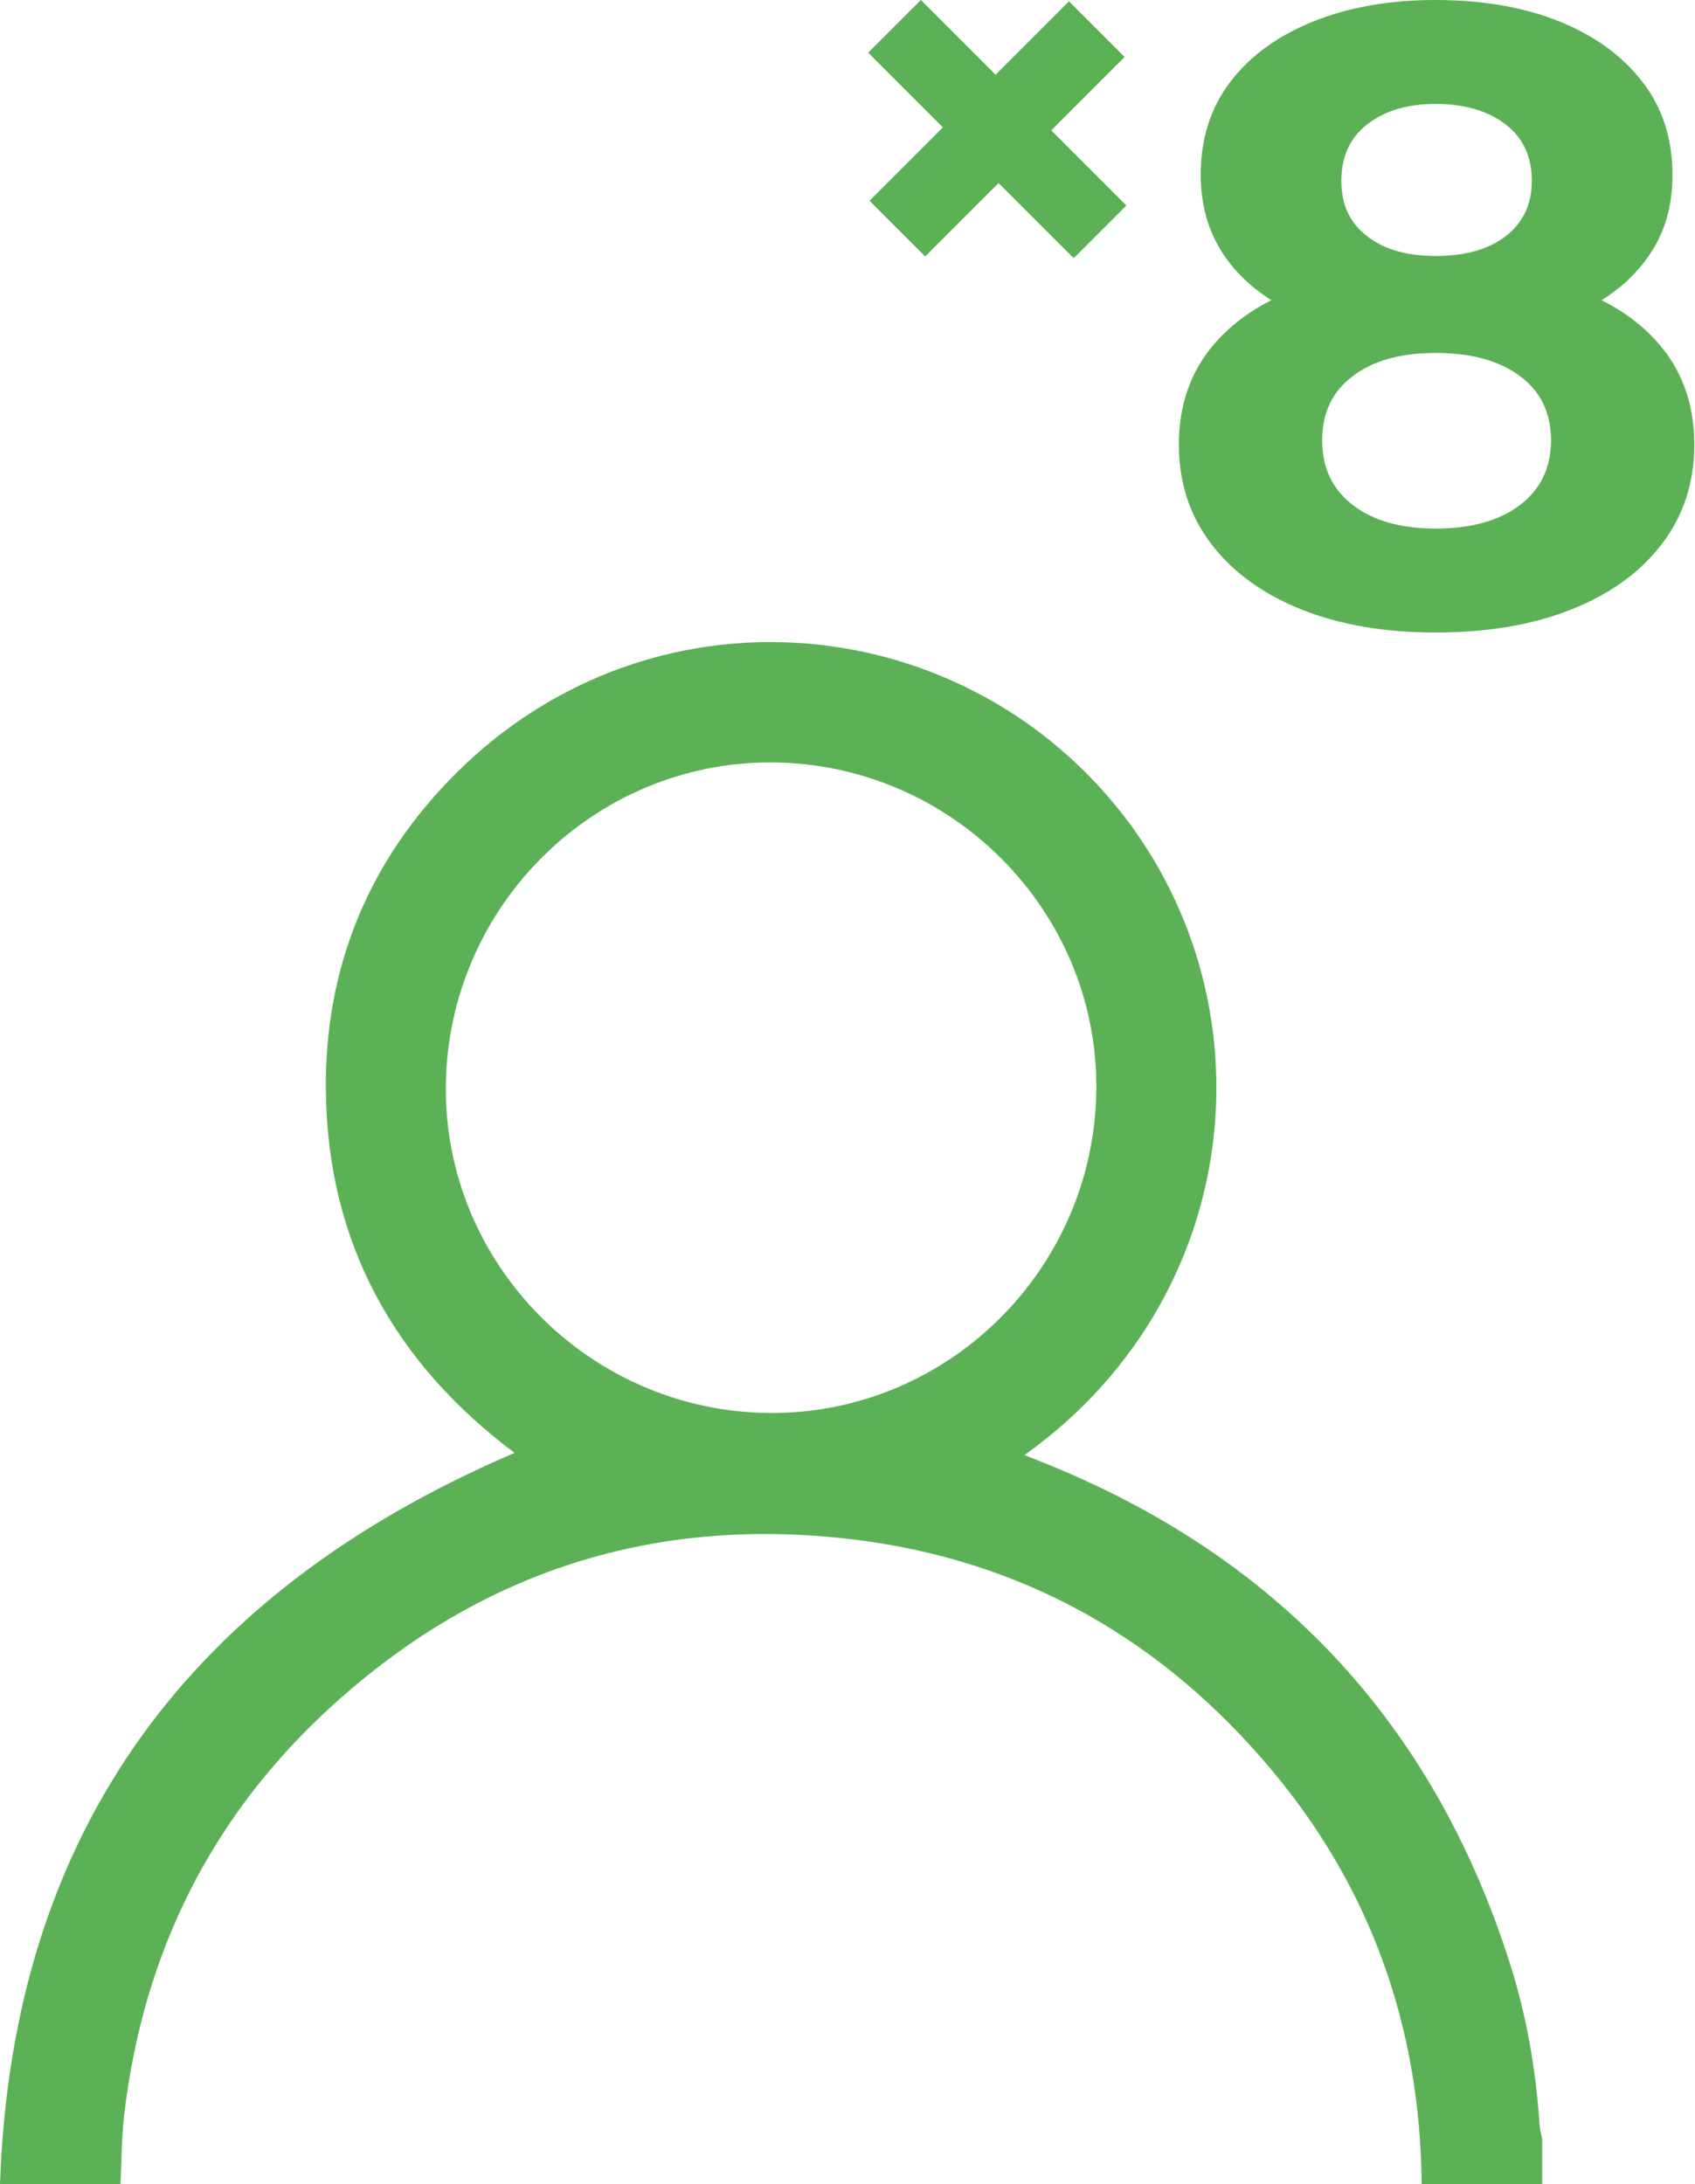 <?xml version="1.0" encoding="UTF-8"?>
<svg id="Layer_1" data-name="Layer 1" xmlns="http://www.w3.org/2000/svg" viewBox="0 0 388.05 500">
  <defs>
    <style>
      .cls-1 {
        fill: #5cb157;
        stroke-width: 0px;
      }
    </style>
  </defs>
  <path class="cls-1" d="M325.47,500c-.3-35.38-11.29-67.06-33.89-94.27-25.08-30.2-57.15-48.61-96.36-53.33-45.31-5.45-85.19,7.23-119.01,37.92-27.74,25.17-43.45,56.7-47.78,93.86-.61,5.23-.58,10.54-.85,15.81H0c2.82-81.51,44.14-135.81,117.8-167.4-27.39-20.51-42.81-47.95-43.2-82.83-.32-28.45,9.93-53.13,30.18-73.11,42.07-41.5,107.03-38.13,145.31,1.77,42.29,44.09,37.5,116.85-15.54,154.67,1.47.59,2.65,1.07,3.84,1.54,53.81,21.44,89.74,59.62,107.3,114.88,3.8,11.96,5.94,24.29,6.77,36.83.07,1.11.39,2.2.6,3.31v10.34h-27.58ZM176.22,323.46c40.77.28,74.33-32.93,74.77-73.98.43-40.85-33.02-74.66-74.15-74.94-40.77-.28-74.33,32.93-74.77,73.98-.43,40.85,33.02,74.66,74.15,74.94Z"/>
  <path class="cls-1" d="M328.69,144.8c-11.73,0-22-1.77-30.8-5.3s-15.67-8.53-20.6-15c-4.93-6.47-7.4-14.03-7.4-22.7s2.43-16.03,7.3-22.1c4.87-6.06,11.7-10.67,20.5-13.8,8.8-3.13,19.13-4.7,31-4.7s22.43,1.57,31.3,4.7c8.87,3.13,15.73,7.73,20.6,13.8,4.87,6.07,7.3,13.44,7.3,22.1s-2.47,16.23-7.4,22.7c-4.93,6.47-11.83,11.47-20.7,15-8.87,3.53-19.23,5.3-31.1,5.3ZM328.69,77.6c-10.8,0-20.23-1.46-28.3-4.4-8.07-2.93-14.33-7.23-18.8-12.9-4.47-5.67-6.7-12.43-6.7-20.3,0-8.27,2.27-15.37,6.8-21.3,4.53-5.93,10.87-10.53,19-13.8,8.13-3.27,17.47-4.9,28-4.9s20.23,1.63,28.3,4.9c8.07,3.27,14.4,7.87,19,13.8,4.6,5.94,6.9,13.04,6.9,21.3s-2.23,14.63-6.7,20.3c-4.47,5.67-10.77,9.97-18.9,12.9-8.13,2.94-17.67,4.4-28.6,4.4ZM328.69,121c8.13,0,14.57-1.8,19.3-5.4,4.73-3.6,7.1-8.53,7.1-14.8s-2.37-11.17-7.1-14.7c-4.73-3.53-11.17-5.3-19.3-5.3s-14.33,1.77-19,5.3c-4.67,3.54-7,8.43-7,14.7s2.33,11.2,7,14.8c4.67,3.6,11,5.4,19,5.4ZM328.69,58.6c6.8,0,12.17-1.53,16.1-4.6,3.93-3.07,5.9-7.27,5.9-12.6,0-5.6-2.03-9.93-6.1-13-4.07-3.07-9.37-4.6-15.9-4.6s-11.6,1.53-15.6,4.6c-4,3.07-6,7.4-6,13s1.93,9.53,5.8,12.6c3.87,3.07,9.13,4.6,15.8,4.6Z"/>
  <path class="cls-1" d="M198.76,12.06l12.06-12.06,47.05,47.05-12.06,12.06-47.05-47.05ZM199.06,45.96L244.72.3l12.75,12.75-45.66,45.66-12.75-12.75Z"/>
</svg>